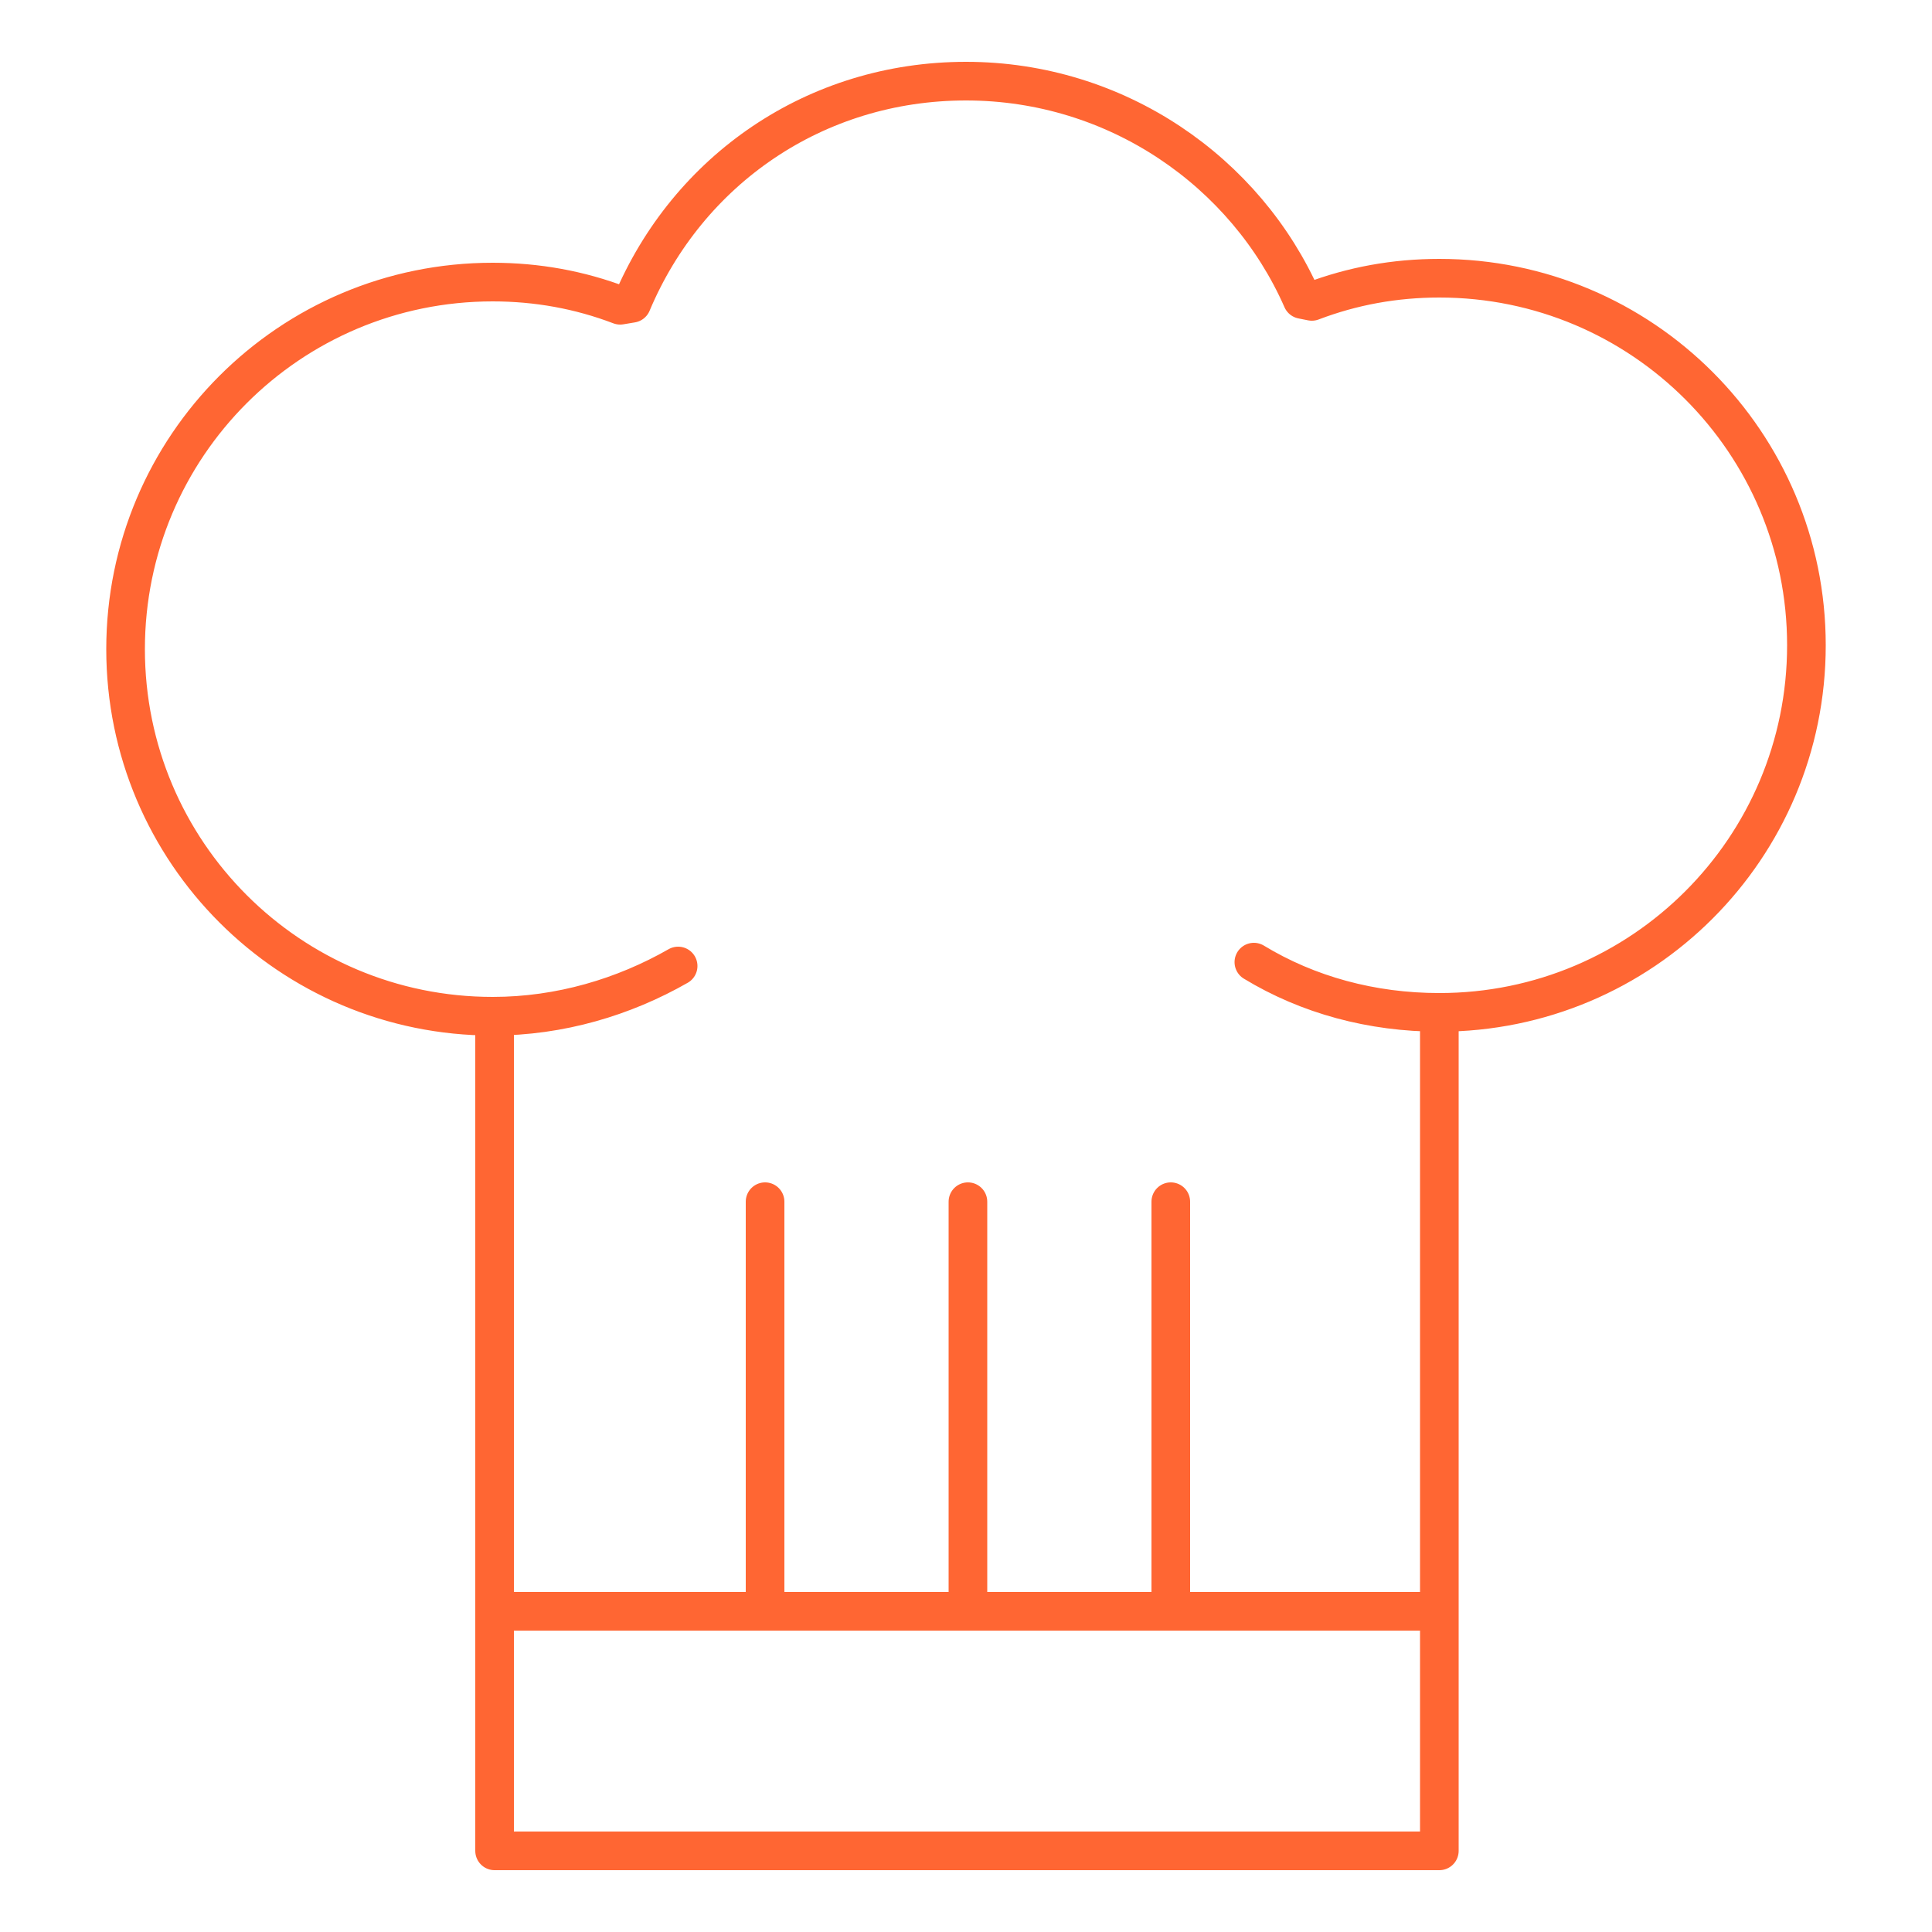 <?xml version="1.0" encoding="UTF-8"?>
<!-- Generator: Adobe Illustrator 21.0.0, SVG Export Plug-In . SVG Version: 6.00 Build 0) -->
<svg xmlns="http://www.w3.org/2000/svg" xmlns:xlink="http://www.w3.org/1999/xlink" id="Livello_1" x="0px" y="0px" viewBox="0 0 100 100" style="enable-background:new 0 0 100 100;" xml:space="preserve"> <style type="text/css"> .st0{fill:none;stroke:#FF6633;stroke-width:2;stroke-linecap:round;stroke-linejoin:round;stroke-miterlimit:10;} </style> <g> <path class="st0" d="M35.1,50c-2.8,1.6-6.1,2.6-9.6,2.6c-10.5,0-19-8.5-19-19c0-10.5,8.5-19,19-19c2.3,0,4.5,0.4,6.6,1.2l0.6-0.1 C35.6,8.8,42.2,4.2,50,4.2c7.8,0,14.5,4.7,17.4,11.3l0.5,0.1c2.1-0.8,4.3-1.2,6.6-1.2c10.5,0,19,8.5,19,19c0,10.5-8.5,19-19,19 c-3.5,0-6.8-0.9-9.6-2.6"></path> <polyline class="st0" points="74.5,52.7 74.5,95.8 25.6,95.8 25.6,53.2 "></polyline> <line class="st0" x1="26.1" y1="83.4" x2="73.6" y2="83.4"></line> <line class="st0" x1="39.6" y1="83.2" x2="39.6" y2="62.2"></line> <line class="st0" x1="50.1" y1="83.2" x2="50.1" y2="62.2"></line> <line class="st0" x1="60.6" y1="83.2" x2="60.6" y2="62.2"></line> </g> </svg>
